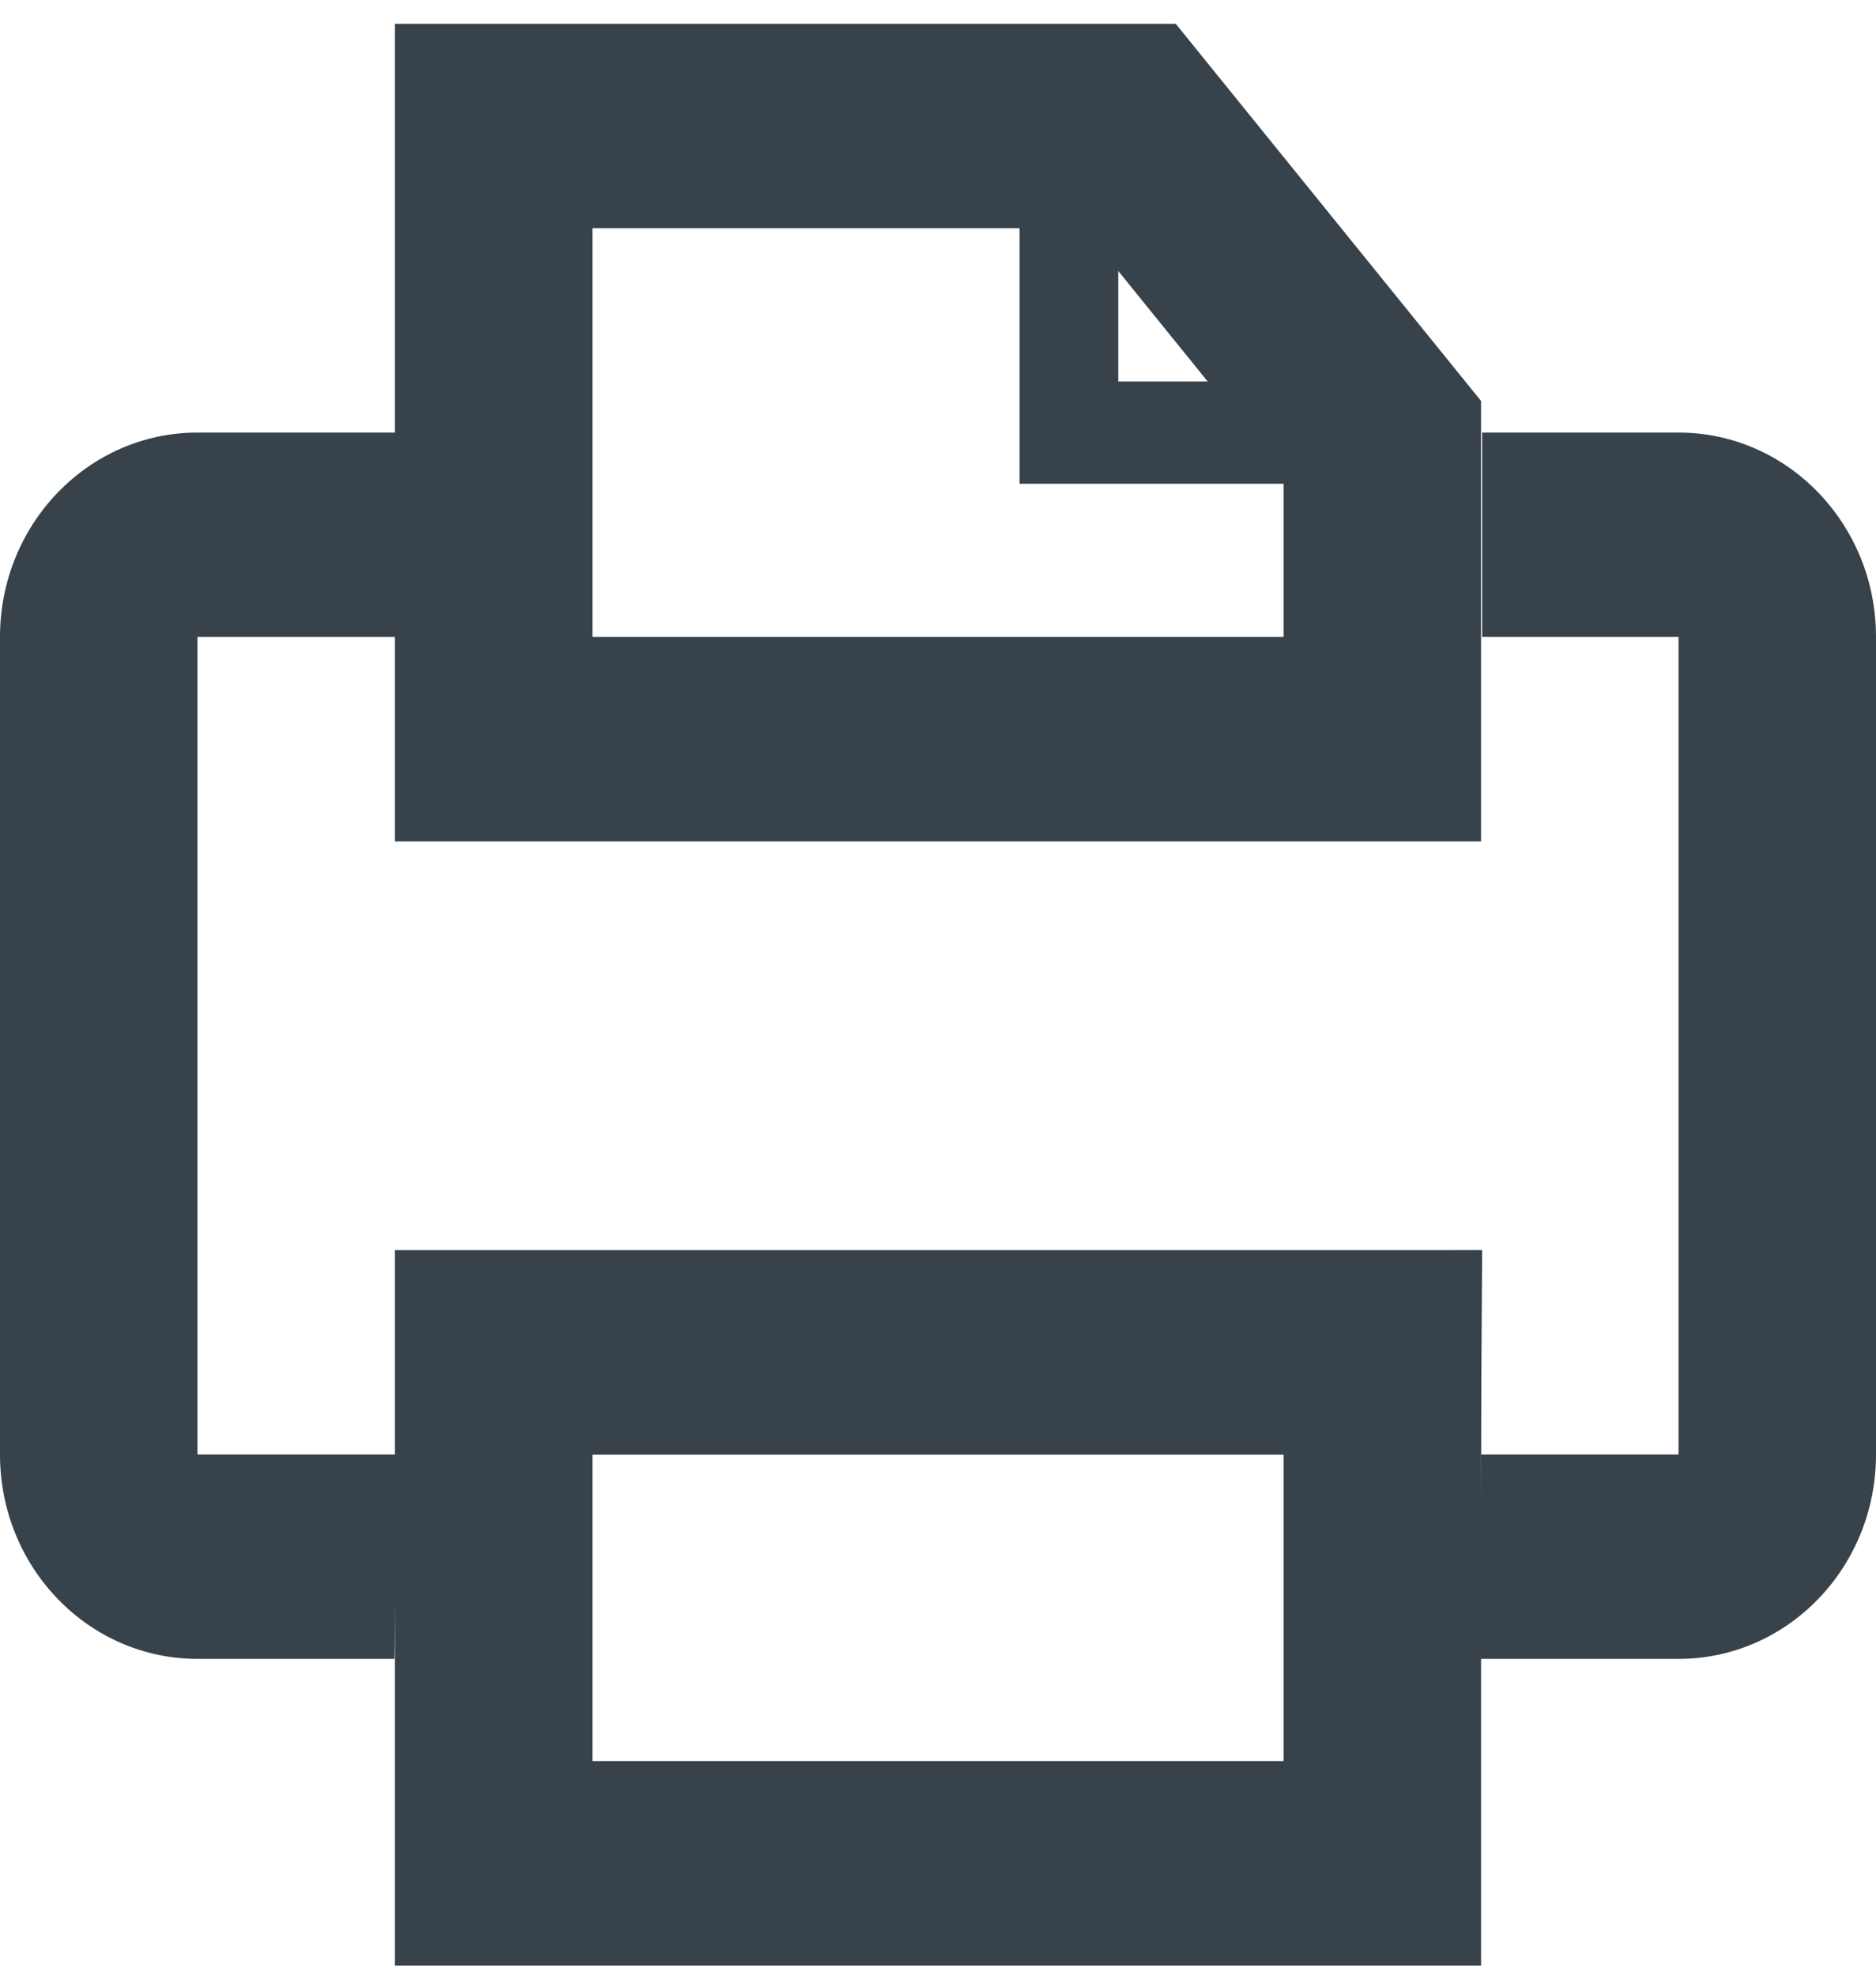 <?xml version="1.0" encoding="UTF-8"?>
<svg width="19px" height="20px" viewBox="0 0 19 20" version="1.1" xmlns="http://www.w3.org/2000/svg" xmlns:xlink="http://www.w3.org/1999/xlink">
    <!-- Generator: Sketch 49.1 (51147) - http://www.bohemiancoding.com/sketch -->
    <title>print</title>
    <desc>Created with Sketch.</desc>
    <defs></defs>
    <g id="Page-1" stroke="none" stroke-width="1" fill="none" fill-rule="evenodd">
        <g id="print" fill="#37424B" fill-rule="nonzero">
            <path d="M17,6.448 L15.011,6.448 L15.011,4.379 L4.064,4.379 L4.064,6.448 L2,6.448 L2,14.724 L17,14.724 L17,6.448 Z M19,6.448 L19,14.724 C19,15.867 18.105,16.793 17,16.793 L14.985,16.793 L15.011,12.656 L4.064,12.79 L3.995,16.793 L2,16.793 C0.895,16.793 0,15.867 0,14.724 L0,6.448 C0,5.306 0.895,4.379 2,4.379 C2.913,4.379 3.588,4.379 4.024,4.379 C7.636,4.379 14.419,4.379 15.051,4.379 C15.484,4.379 16.134,4.379 17,4.379 C18.105,4.379 19,5.306 19,6.448 Z" id="Rectangle"></path>
            <path d="M6,17.828 L13,17.828 L13,14.724 L6,14.724 L6,17.828 Z M4,12.655 L15,12.655 L15,19.897 L4,19.897 L4,12.655 Z" id="Rectangle-Copy"></path>
            <path d="M6,2.31 L6,6.448 L13,6.448 L13,4.811 L10.975,2.31 L6,2.31 Z M4,0.241 L11.908,0.241 L15,4.059 L15,8.517 L4,8.517 L4,0.241 Z" id="Rectangle-Copy-2"></path>
            <polygon id="Line-2" points="11.326 3.862 14.326 3.862 14.326 4.897 10.326 4.897 10.326 1.793 11.326 1.793"></polygon>
        </g>
    </g>
</svg>